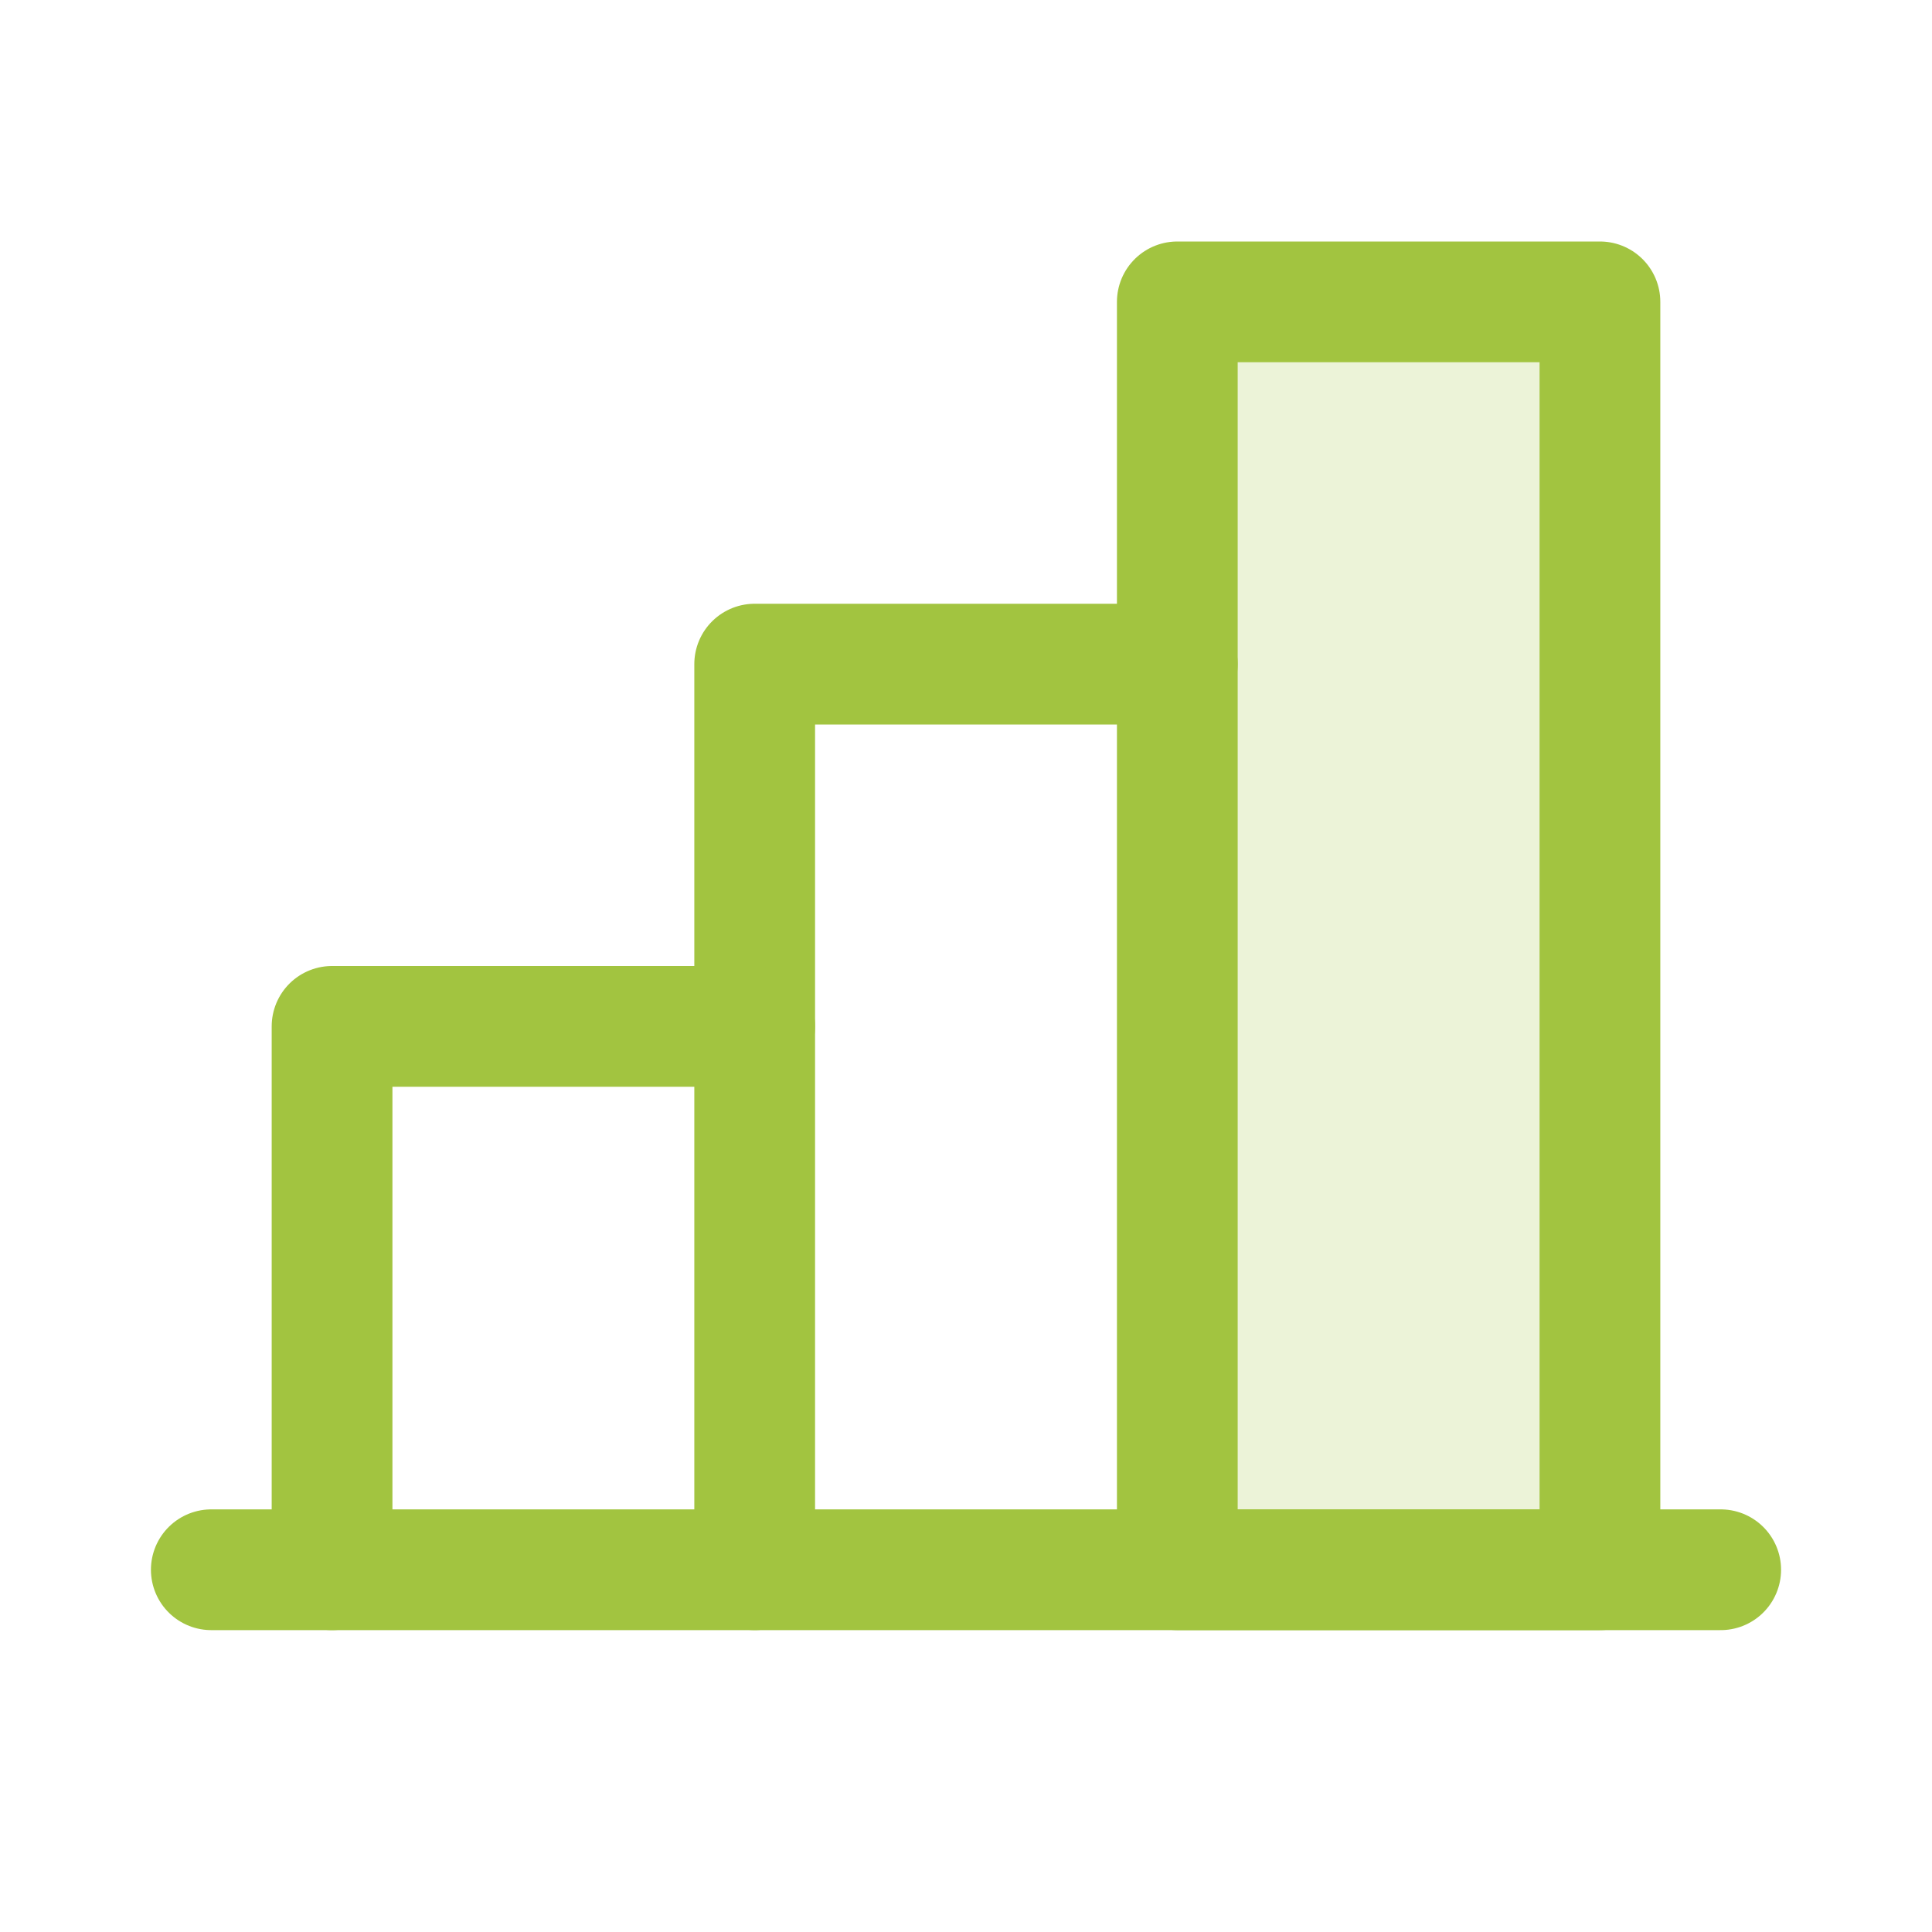 <svg width="24" height="24" viewBox="0 0 24 24" fill="none" xmlns="http://www.w3.org/2000/svg">
<path opacity="0.2" d="M19.875 3.75H14.625V19.5H19.875V3.75Z" fill="#A2C440"/>
<path d="M21.375 19.5H2.625" stroke="#A2C440" stroke-width="1.5" stroke-linecap="round" stroke-linejoin="round"/>
<path d="M9.375 19.5V8.25H14.625" stroke="#A2C440" stroke-width="1.5" stroke-linecap="round" stroke-linejoin="round"/>
<path d="M19.875 3.75H14.625V19.5H19.875V3.75Z" stroke="#A2C440" stroke-width="1.5" stroke-linecap="round" stroke-linejoin="round"/>
<path d="M4.125 19.5V12.75H9.375" stroke="#A2C440" stroke-width="1.5" stroke-linecap="round" stroke-linejoin="round"/>
</svg>
